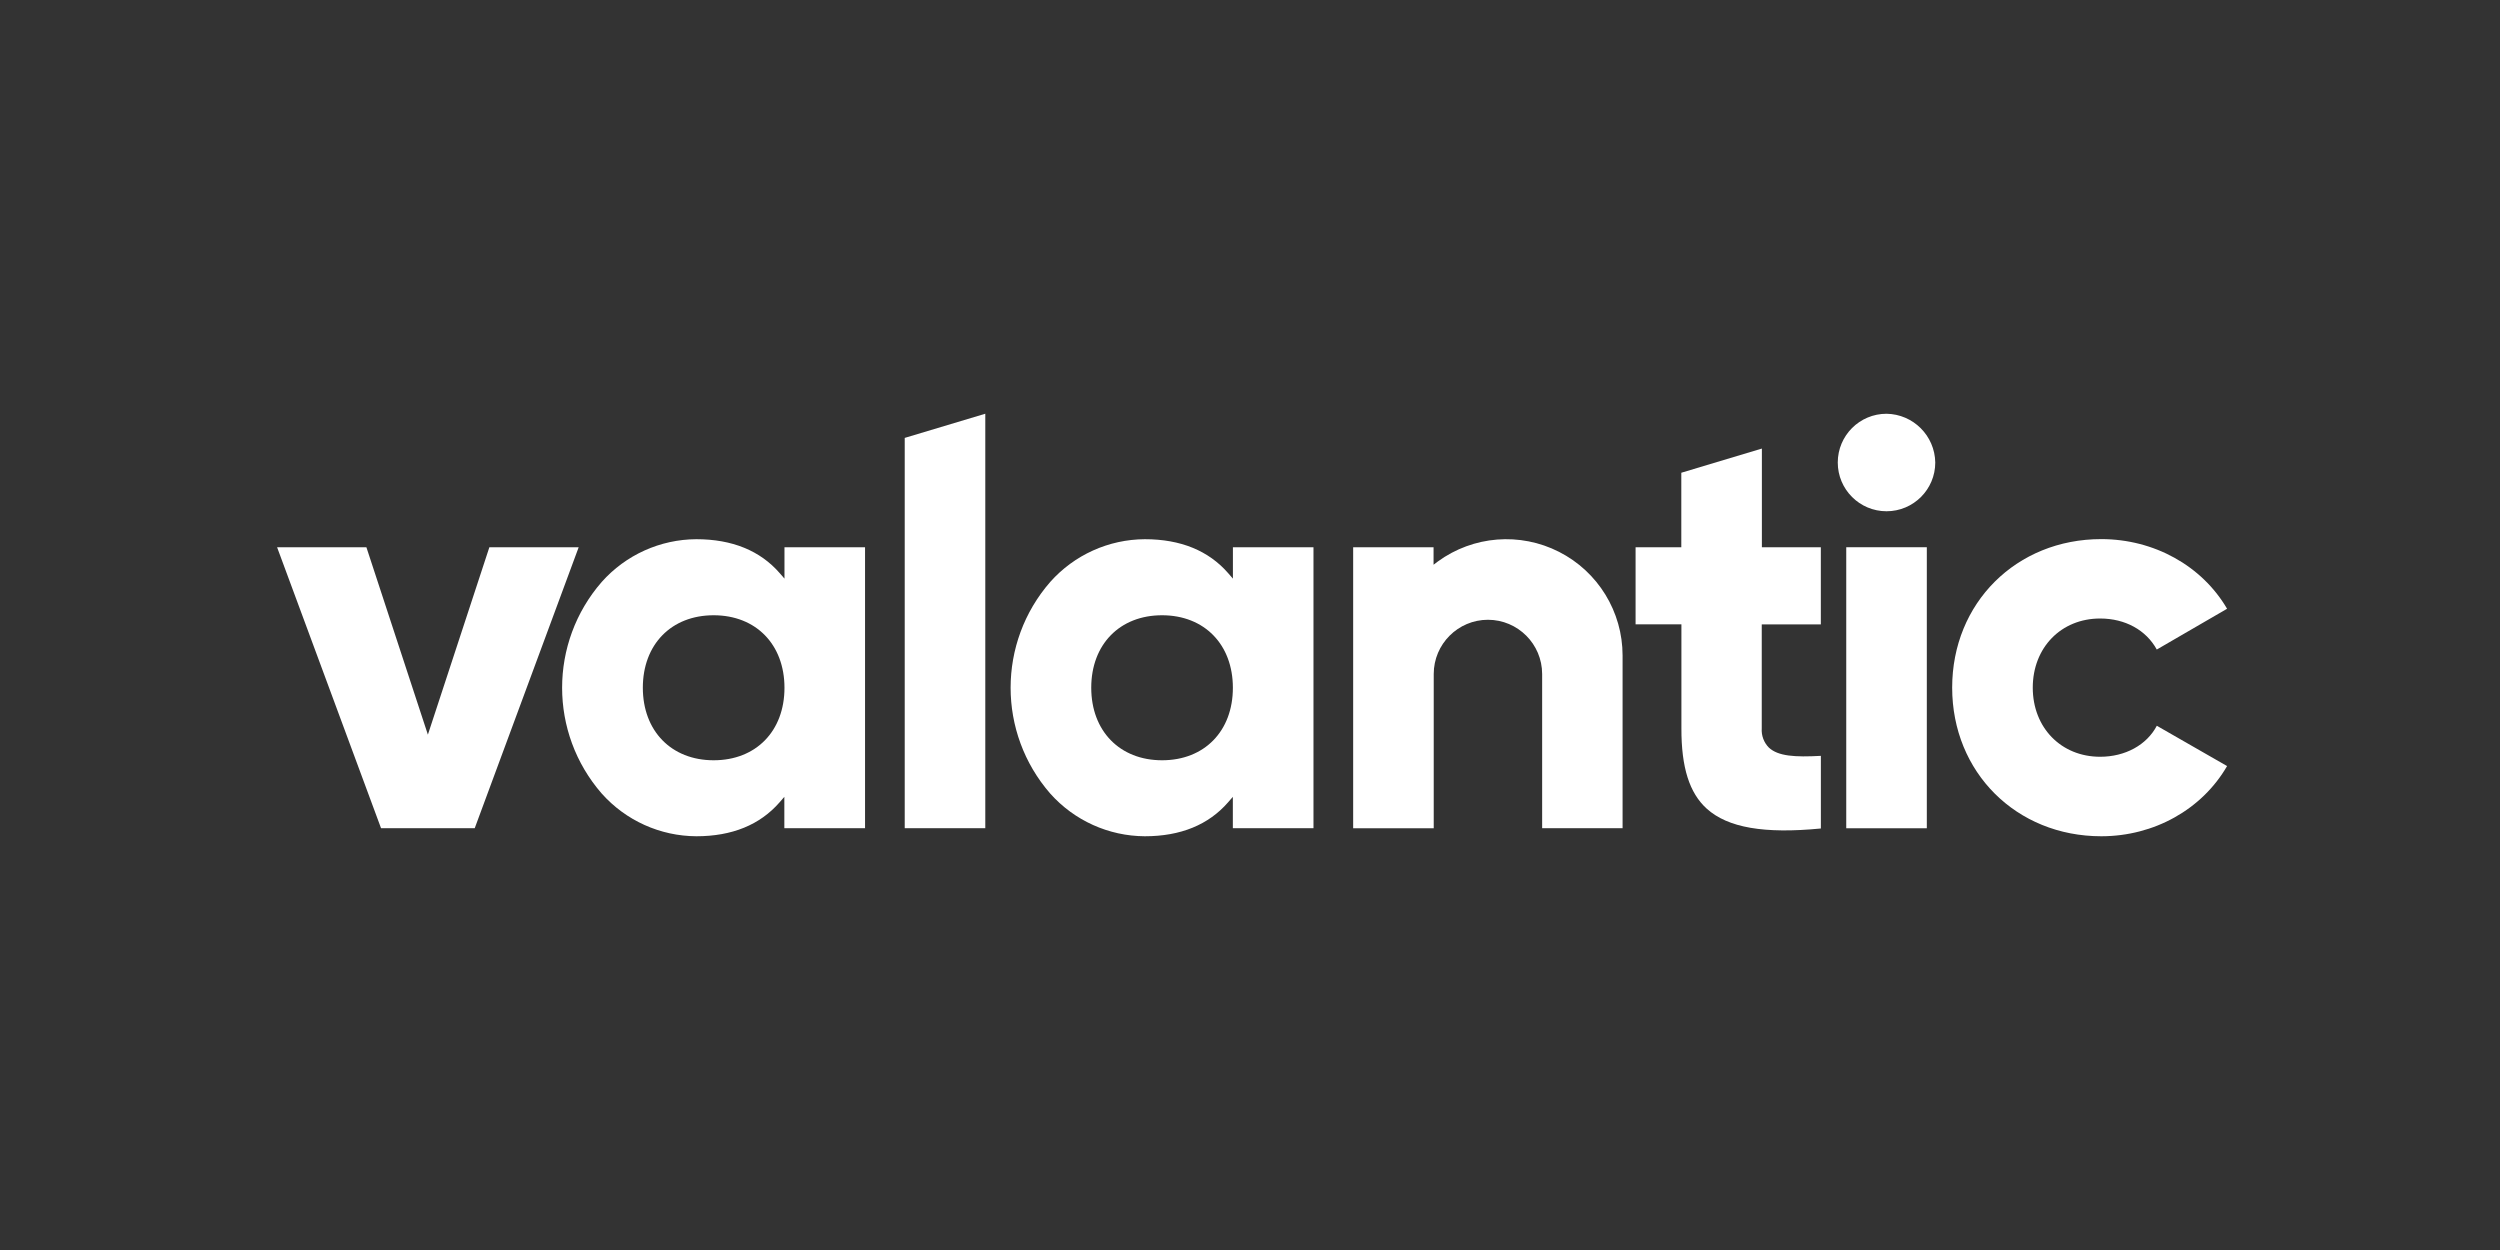 <?xml version="1.0" encoding="utf-8"?>
<svg xmlns="http://www.w3.org/2000/svg" height="600" viewBox="0 0 1200 600" width="1200">
    <rect x="0" y="0" width="1200" height="600" fill="#333333" stroke="none"/>
    <g id="valantic">
        <path d="M 234.899 262.672 L 205.384 352.637 L 175.869 262.672 L 133 262.672 L 182.904 397.55 L 227.864 397.55 L 277.768 262.672 L 234.899 262.672 Z" fill="#ffffff" id="Pfad" stroke="none"/>
        <path d="M 415.22 397.55 L 415.22 262.672 L 376.547 262.672 L 376.547 277.742 L 374.301 275.152 C 364.894 264.31 351.4 258.819 334.24 258.819 C 316.878 258.904 300.369 266.361 288.828 279.333 C 263.476 308.444 263.476 351.793 288.828 380.904 C 300.372 393.87 316.88 401.322 334.24 401.403 C 351.4 401.403 364.816 395.912 374.238 385.07 L 376.485 382.48 L 376.485 397.55 Z M 342.555 364.93 C 322.275 364.93 308.562 350.89 308.562 330.111 C 308.562 309.332 322.228 295.323 342.555 295.323 C 362.882 295.323 376.547 309.363 376.547 330.142 C 376.547 350.921 362.897 364.93 342.555 364.93 Z" fill="#ffffff" id="path1" stroke="none"/>
        <path d="M 630.468 397.55 L 630.468 262.672 L 591.796 262.672 L 591.796 277.742 L 589.55 275.152 C 580.127 264.31 566.68 258.819 549.52 258.819 C 532.158 258.904 515.649 266.361 504.108 279.333 C 478.756 308.444 478.756 351.793 504.108 380.904 C 515.652 393.87 532.16 401.322 549.52 401.403 C 566.68 401.403 580.096 395.912 589.518 385.07 L 591.765 382.48 L 591.765 397.55 Z M 557.788 364.93 C 537.508 364.93 523.796 350.89 523.796 330.111 C 523.796 309.332 537.461 295.323 557.788 295.323 C 578.115 295.323 591.78 309.363 591.78 330.142 C 591.78 350.921 578.13 364.93 557.788 364.93 Z" fill="#ffffff" id="path2" stroke="none"/>
        <path d="M 434.267 210.194 L 434.267 397.55 L 472.94 397.55 L 472.94 198.587 L 434.267 210.194 Z" fill="#ffffff" id="path3" stroke="none"/>
        <path d="M 714.209 297.491 C 728.573 297.508 740.213 309.148 740.23 323.512 L 740.23 397.55 L 778.84 397.55 L 778.84 314.651 C 778.847 293.645 767.06 274.414 748.338 264.887 C 729.617 255.36 707.132 257.15 690.154 269.52 L 688.11 271.08 L 688.11 262.672 L 649.516 262.672 L 649.516 397.565 L 688.188 397.565 L 688.188 323.512 C 688.206 309.148 699.845 297.508 714.209 297.491 Z" fill="#ffffff" id="path4" stroke="none"/>
        <path d="M 819.244 388.174 C 829.353 397.3 846.762 400.326 874.016 397.674 L 874.016 362.808 C 861.536 363.495 853.517 362.996 849.056 358.846 C 846.647 356.405 845.402 353.047 845.639 349.626 L 845.639 299.706 L 874 299.706 L 874 262.672 L 845.702 262.672 L 845.702 215.31 L 807.029 226.917 L 807.029 262.672 L 785.08 262.672 L 785.08 299.691 L 807.076 299.691 L 807.076 349.611 C 807.029 368.393 810.914 380.639 819.244 388.174 Z" fill="#ffffff" id="path5" stroke="none"/>
        <path d="M 886.199 262.672 L 924.872 262.672 L 924.872 397.565 L 886.199 397.565 Z" fill="#ffffff" id="path6" stroke="none"/>
        <path d="M 905.528 198.603 C 892.604 198.603 882.128 209.079 882.128 222.003 C 882.128 234.926 892.604 245.403 905.528 245.403 C 918.451 245.403 928.928 234.926 928.928 222.003 C 928.727 209.163 918.367 198.803 905.528 198.603 Z" fill="#ffffff" id="path7" stroke="none"/>
        <path d="M 1035.273 348.363 C 1030.421 357.582 1020.141 363.245 1008.066 363.245 C 989.346 363.245 975.728 349.299 975.728 330.08 C 975.728 310.86 989.315 296.883 1008.066 296.883 C 1020.063 296.883 1030.125 302.421 1035.257 311.781 L 1069 292.203 C 1056.926 271.548 1033.916 258.772 1008.612 258.772 C 967.818 258.772 937.04 289.426 937.04 330.064 C 937.04 370.702 967.818 401.403 1008.612 401.403 C 1033.962 401.403 1056.972 388.517 1069 367.707 Z" fill="#ffffff" id="path8" stroke="none"/>
    </g>
</svg>